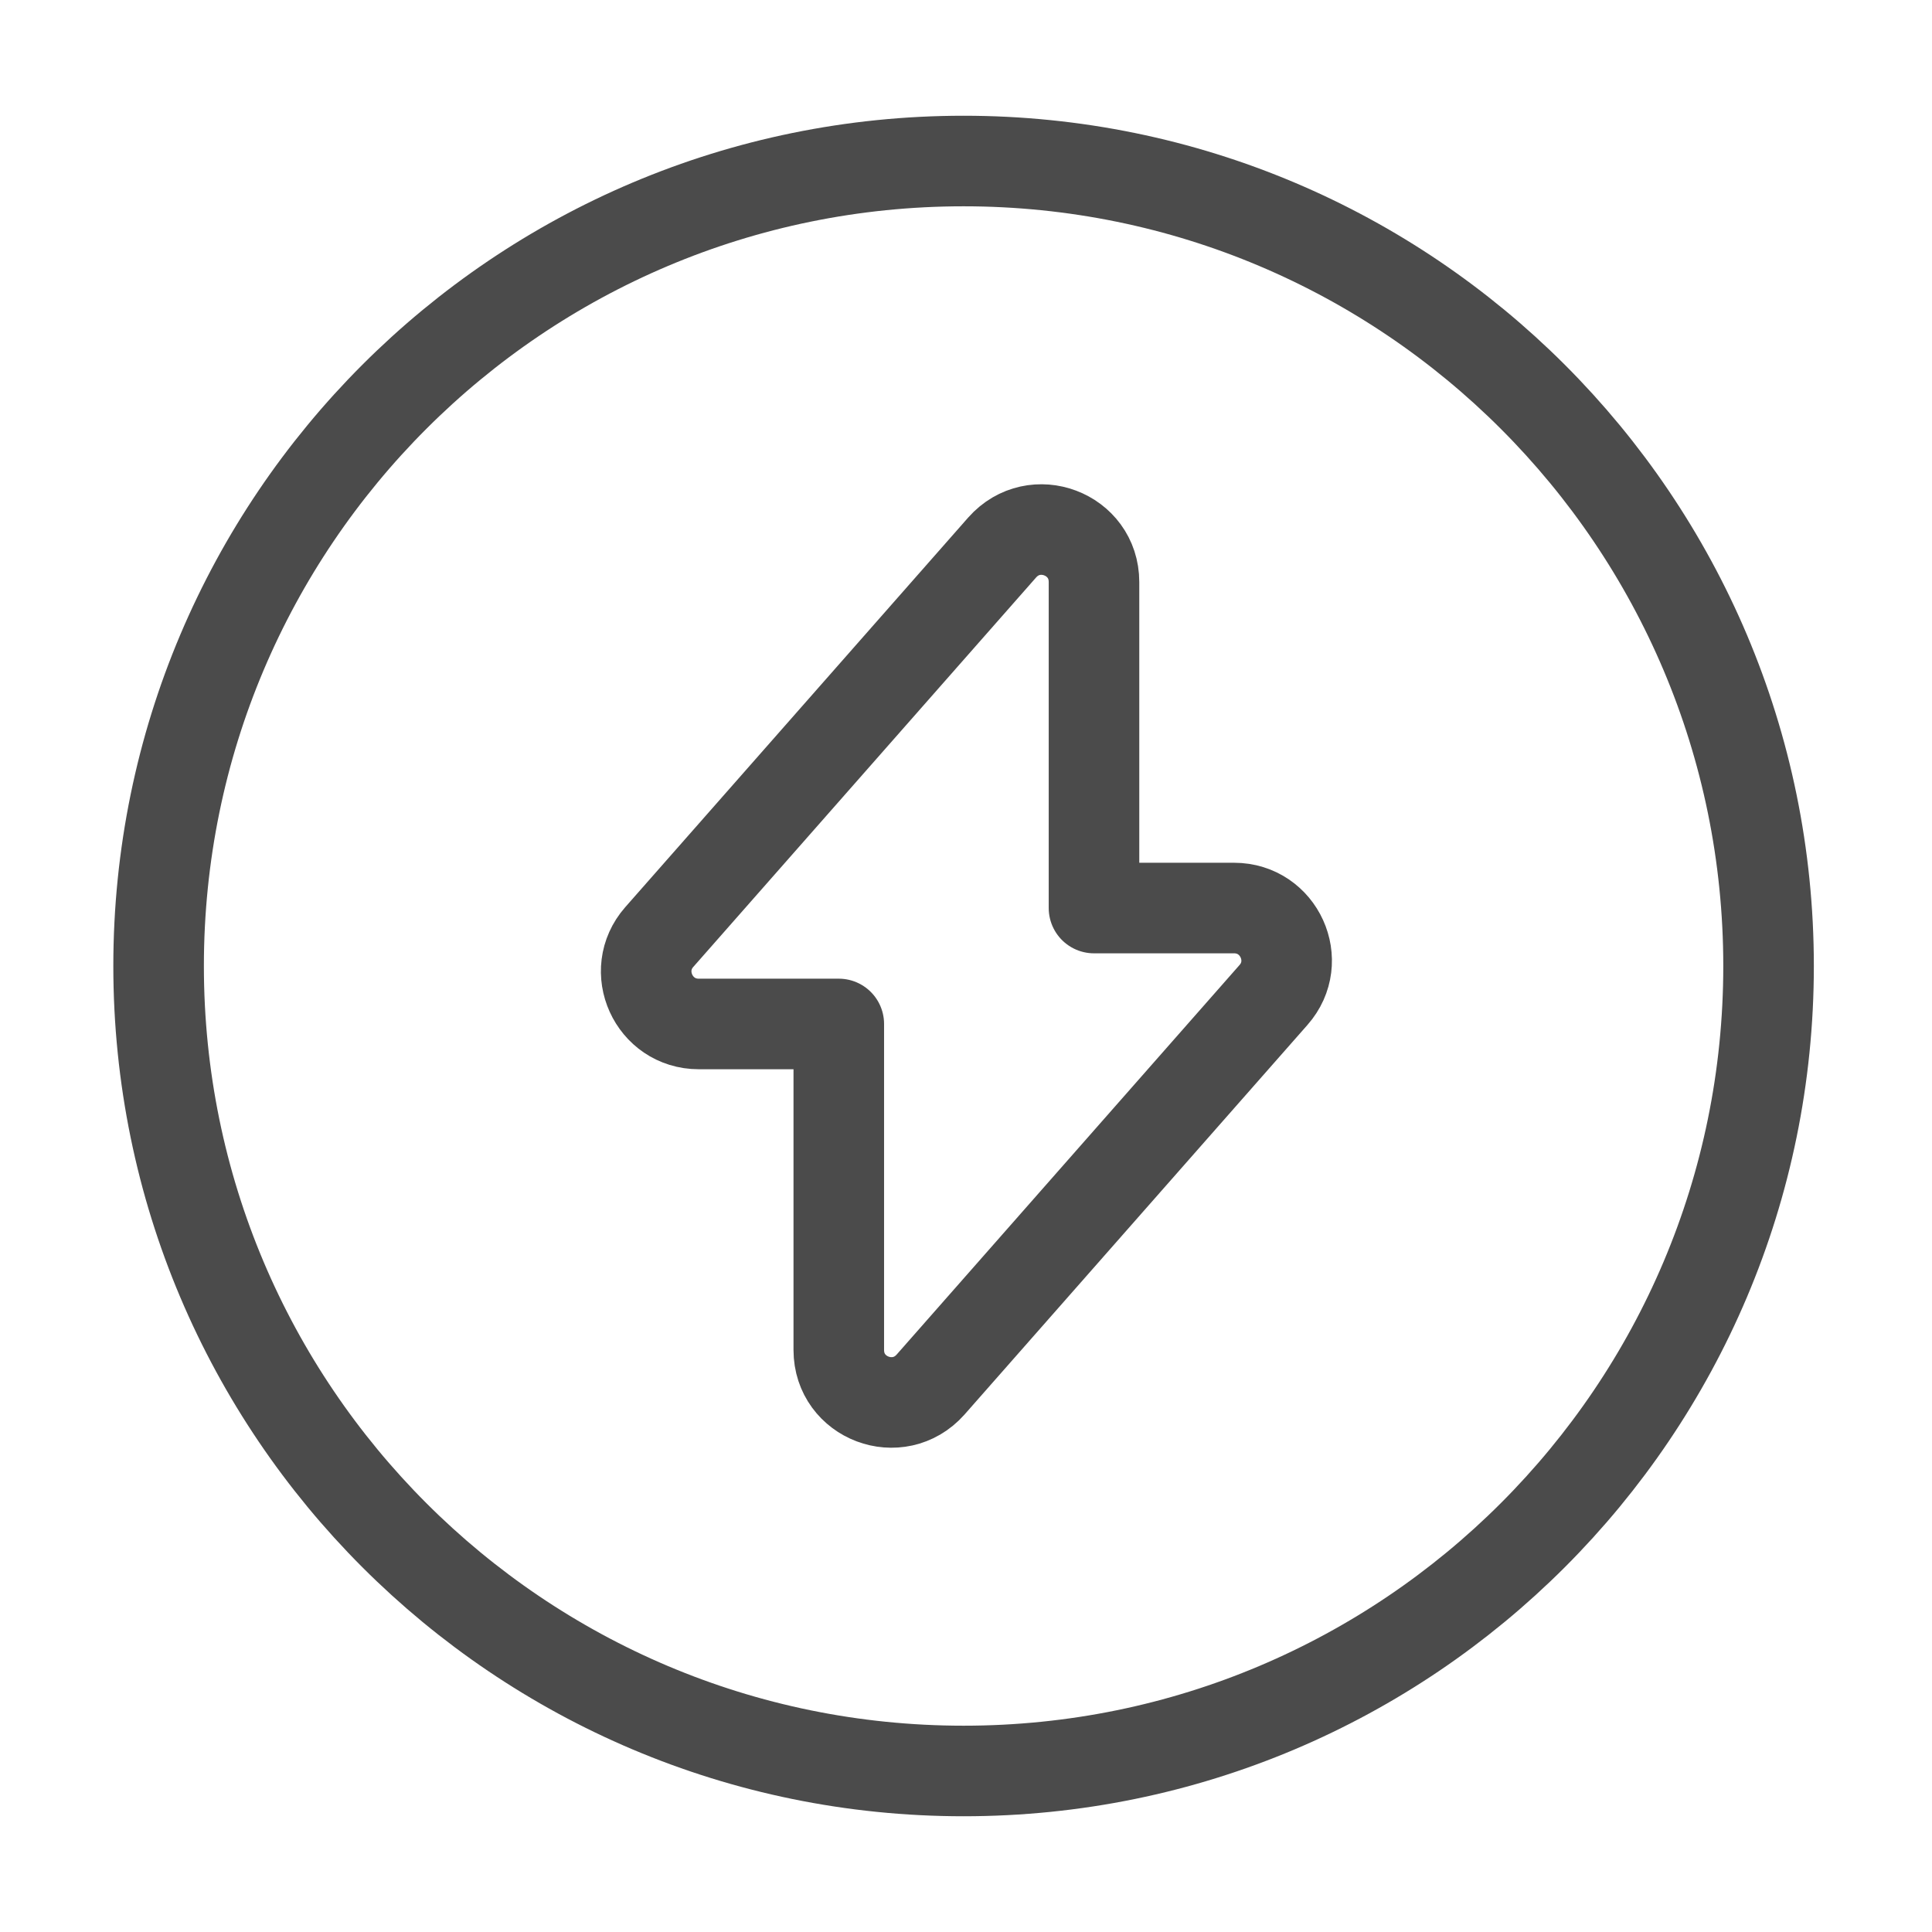 <svg width="32" height="32" viewBox="0 0 32 32" fill="none" xmlns="http://www.w3.org/2000/svg">
<g id="vuesax/linear/flash-circle">
<g id="flash-circle">
<path id="Vector" d="M11.573 16.96H13.893V22.36C13.893 23.16 14.88 23.533 15.413 22.933L21.093 16.48C21.587 15.92 21.187 15.04 20.44 15.04H18.12V9.64C18.12 8.84 17.133 8.467 16.6 9.067L10.92 15.52C10.427 16.08 10.827 16.96 11.573 16.96Z" stroke="#4B4B4B" stroke-width="1.5" stroke-miterlimit="10" stroke-linecap="round" stroke-linejoin="round"/>
<path id="Vector_2" d="M15.96 29.333C23.324 29.333 29.293 23.364 29.293 16C29.293 8.636 23.324 2.667 15.96 2.667C8.596 2.667 2.627 8.636 2.627 16C2.627 23.364 8.596 29.333 15.96 29.333Z" stroke="#4B4B4B" stroke-width="1.5" stroke-miterlimit="10" stroke-linecap="round" stroke-linejoin="round"/>
</g>
</g>
</svg>
